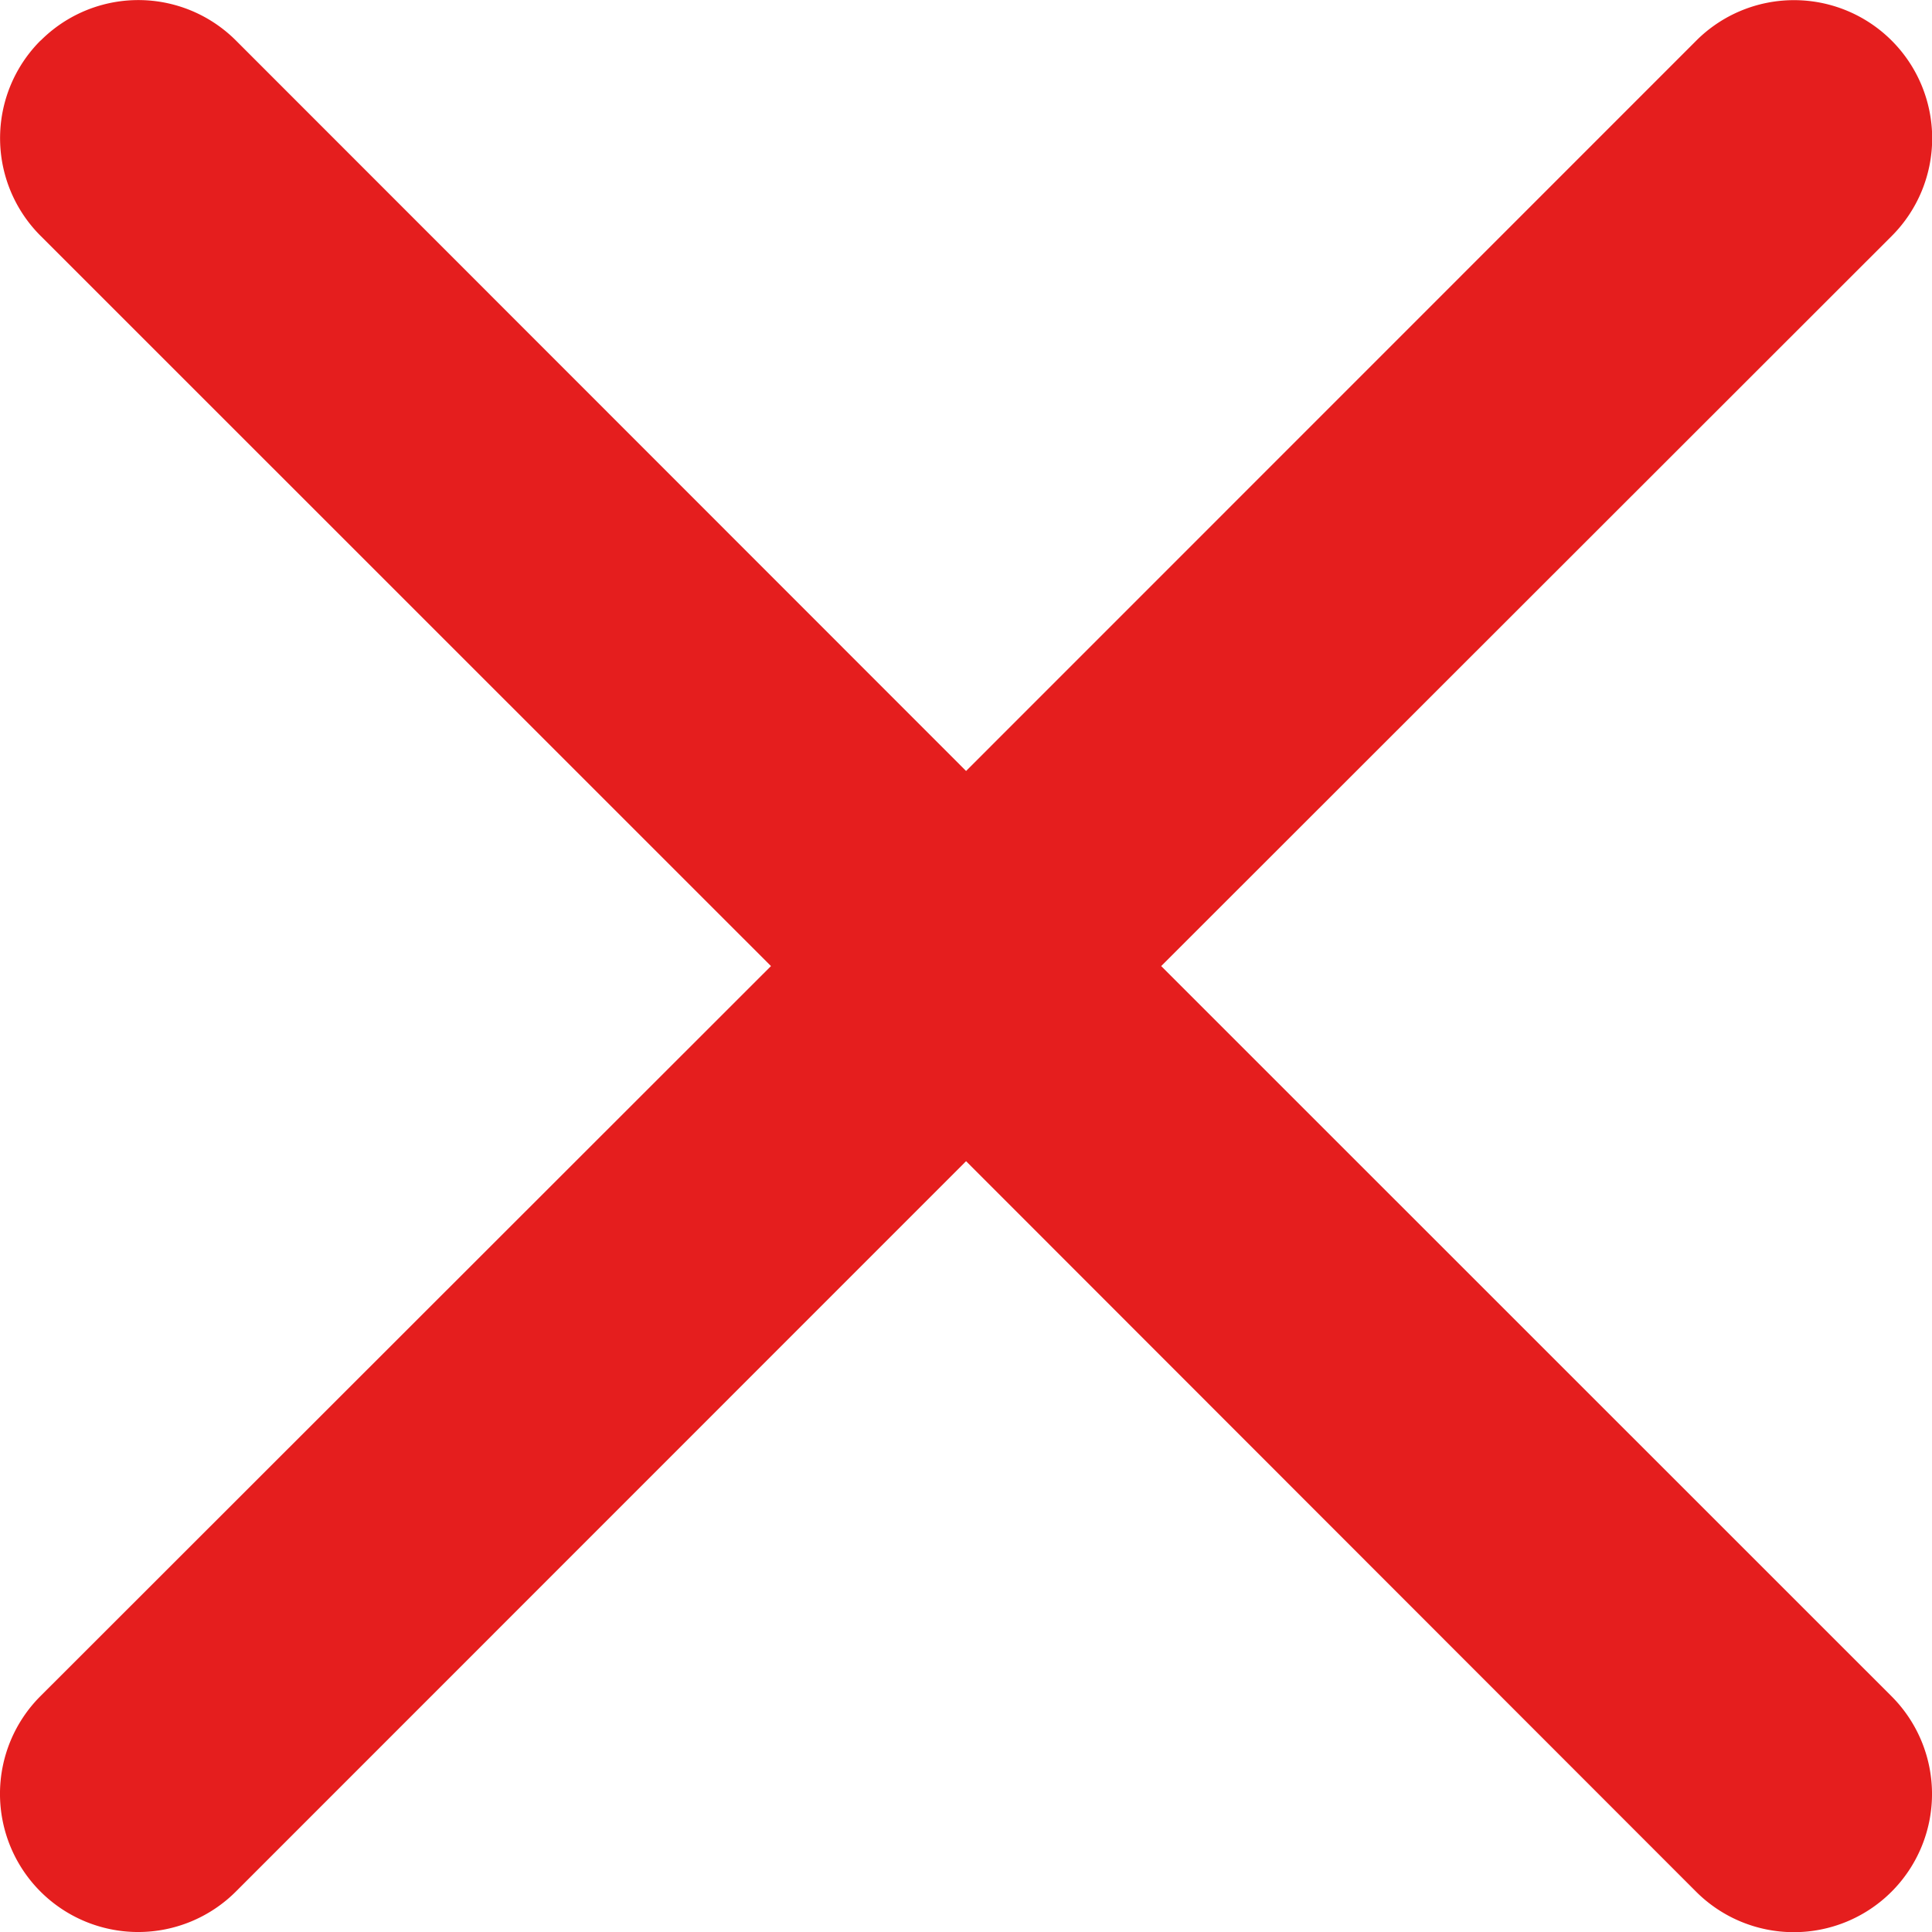 <svg xmlns="http://www.w3.org/2000/svg" width="12.081" height="12.081" viewBox="0 0 12.081 12.081">
  <path id="x" d="M4.753,4.753a.863.863,0,0,1,1.222,0L10.54,9.32l4.566-4.567a.864.864,0,0,1,1.222,1.222L11.76,10.54l4.567,4.566a.864.864,0,0,1-1.222,1.222L10.54,11.76,5.974,16.327a.864.864,0,1,1-1.222-1.222L9.32,10.54,4.753,5.974a.863.863,0,0,1,0-1.222Z" transform="translate(-4.499 -4.499)" fill="#e51e1e"/>
</svg>
